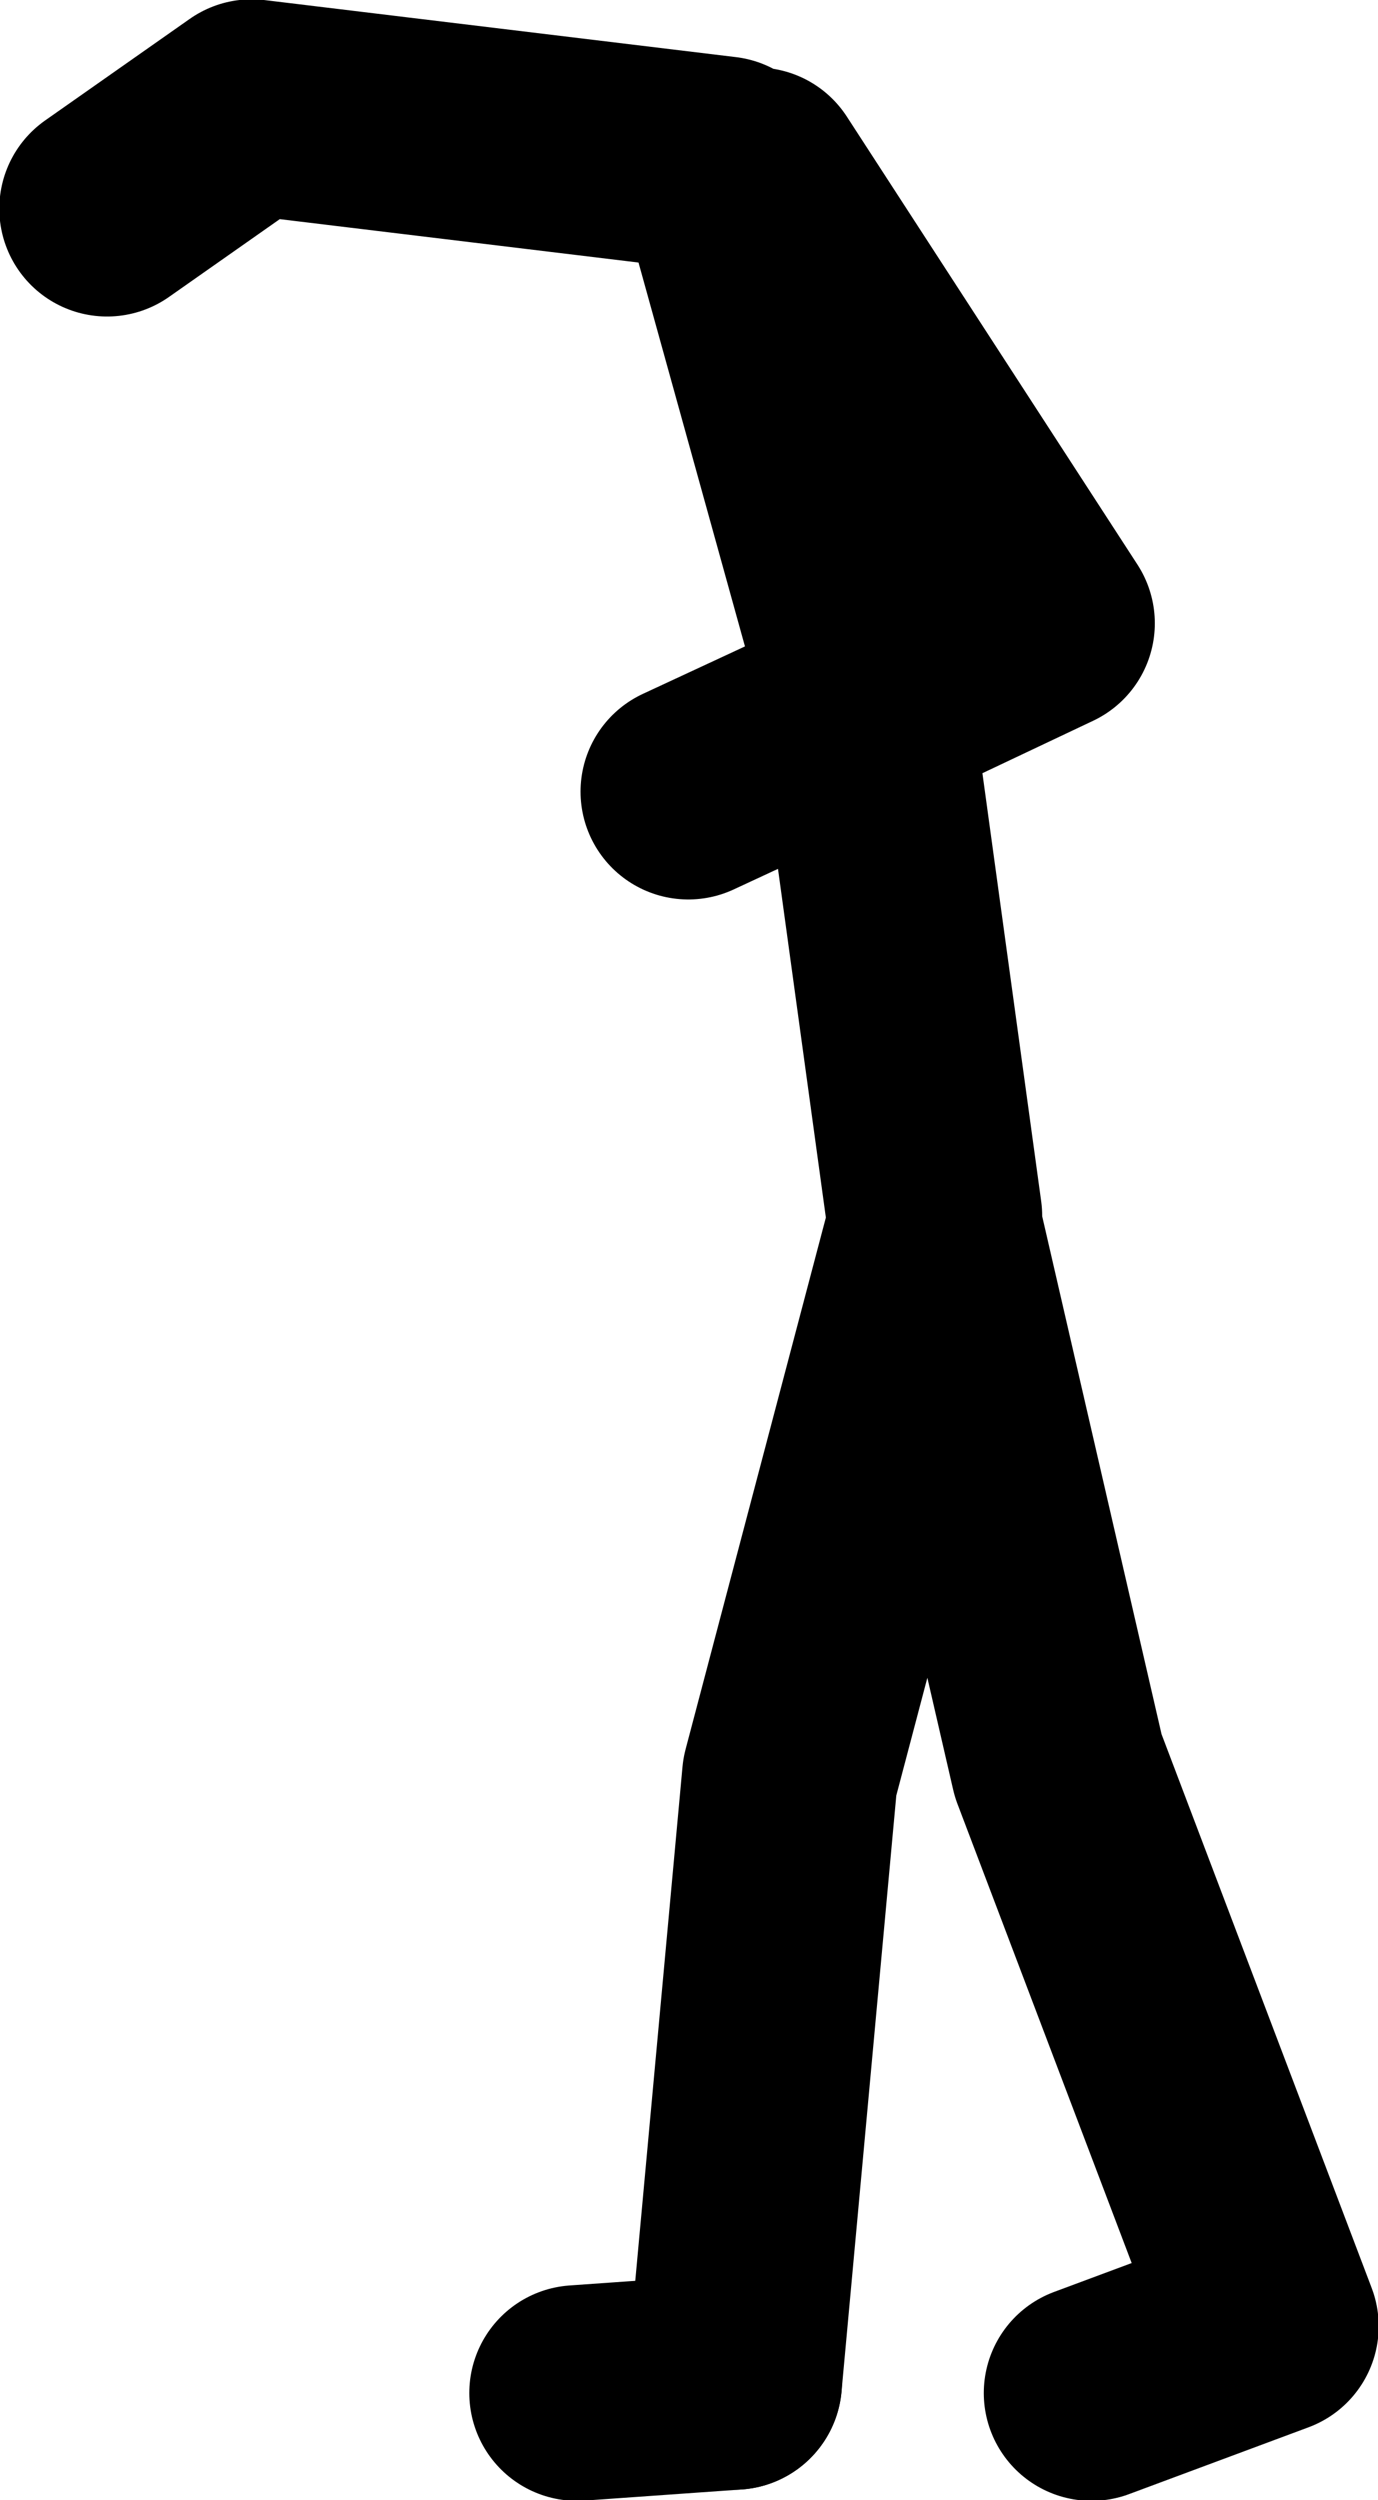 <?xml version="1.0" encoding="UTF-8" standalone="no"?>
<svg xmlns:xlink="http://www.w3.org/1999/xlink" height="89.85px" width="49.55px" xmlns="http://www.w3.org/2000/svg">
  <g transform="matrix(1.0, 0.0, 0.0, 1.0, 82.75, 38.95)">
    <path d="M-58.0 -10.5 L-51.65 -13.45 -51.95 -15.75 -56.75 -33.05 -73.7 -35.1 -78.9 -31.45 M-55.55 -32.65 L-45.1 -16.55 -51.65 -13.45 -49.15 4.75 M-56.35 46.65 L-54.35 24.9 -49.15 5.2 -44.7 24.5 -37.05 44.65 -43.5 47.05" fill="none" stroke="#000000" stroke-linecap="round" stroke-linejoin="round" stroke-width="7.75"/>
    <path d="M-62.0 47.05 L-56.35 46.65" fill="none" stroke="#000000" stroke-linecap="round" stroke-linejoin="round" stroke-width="7.75"/>
  </g>
</svg>
